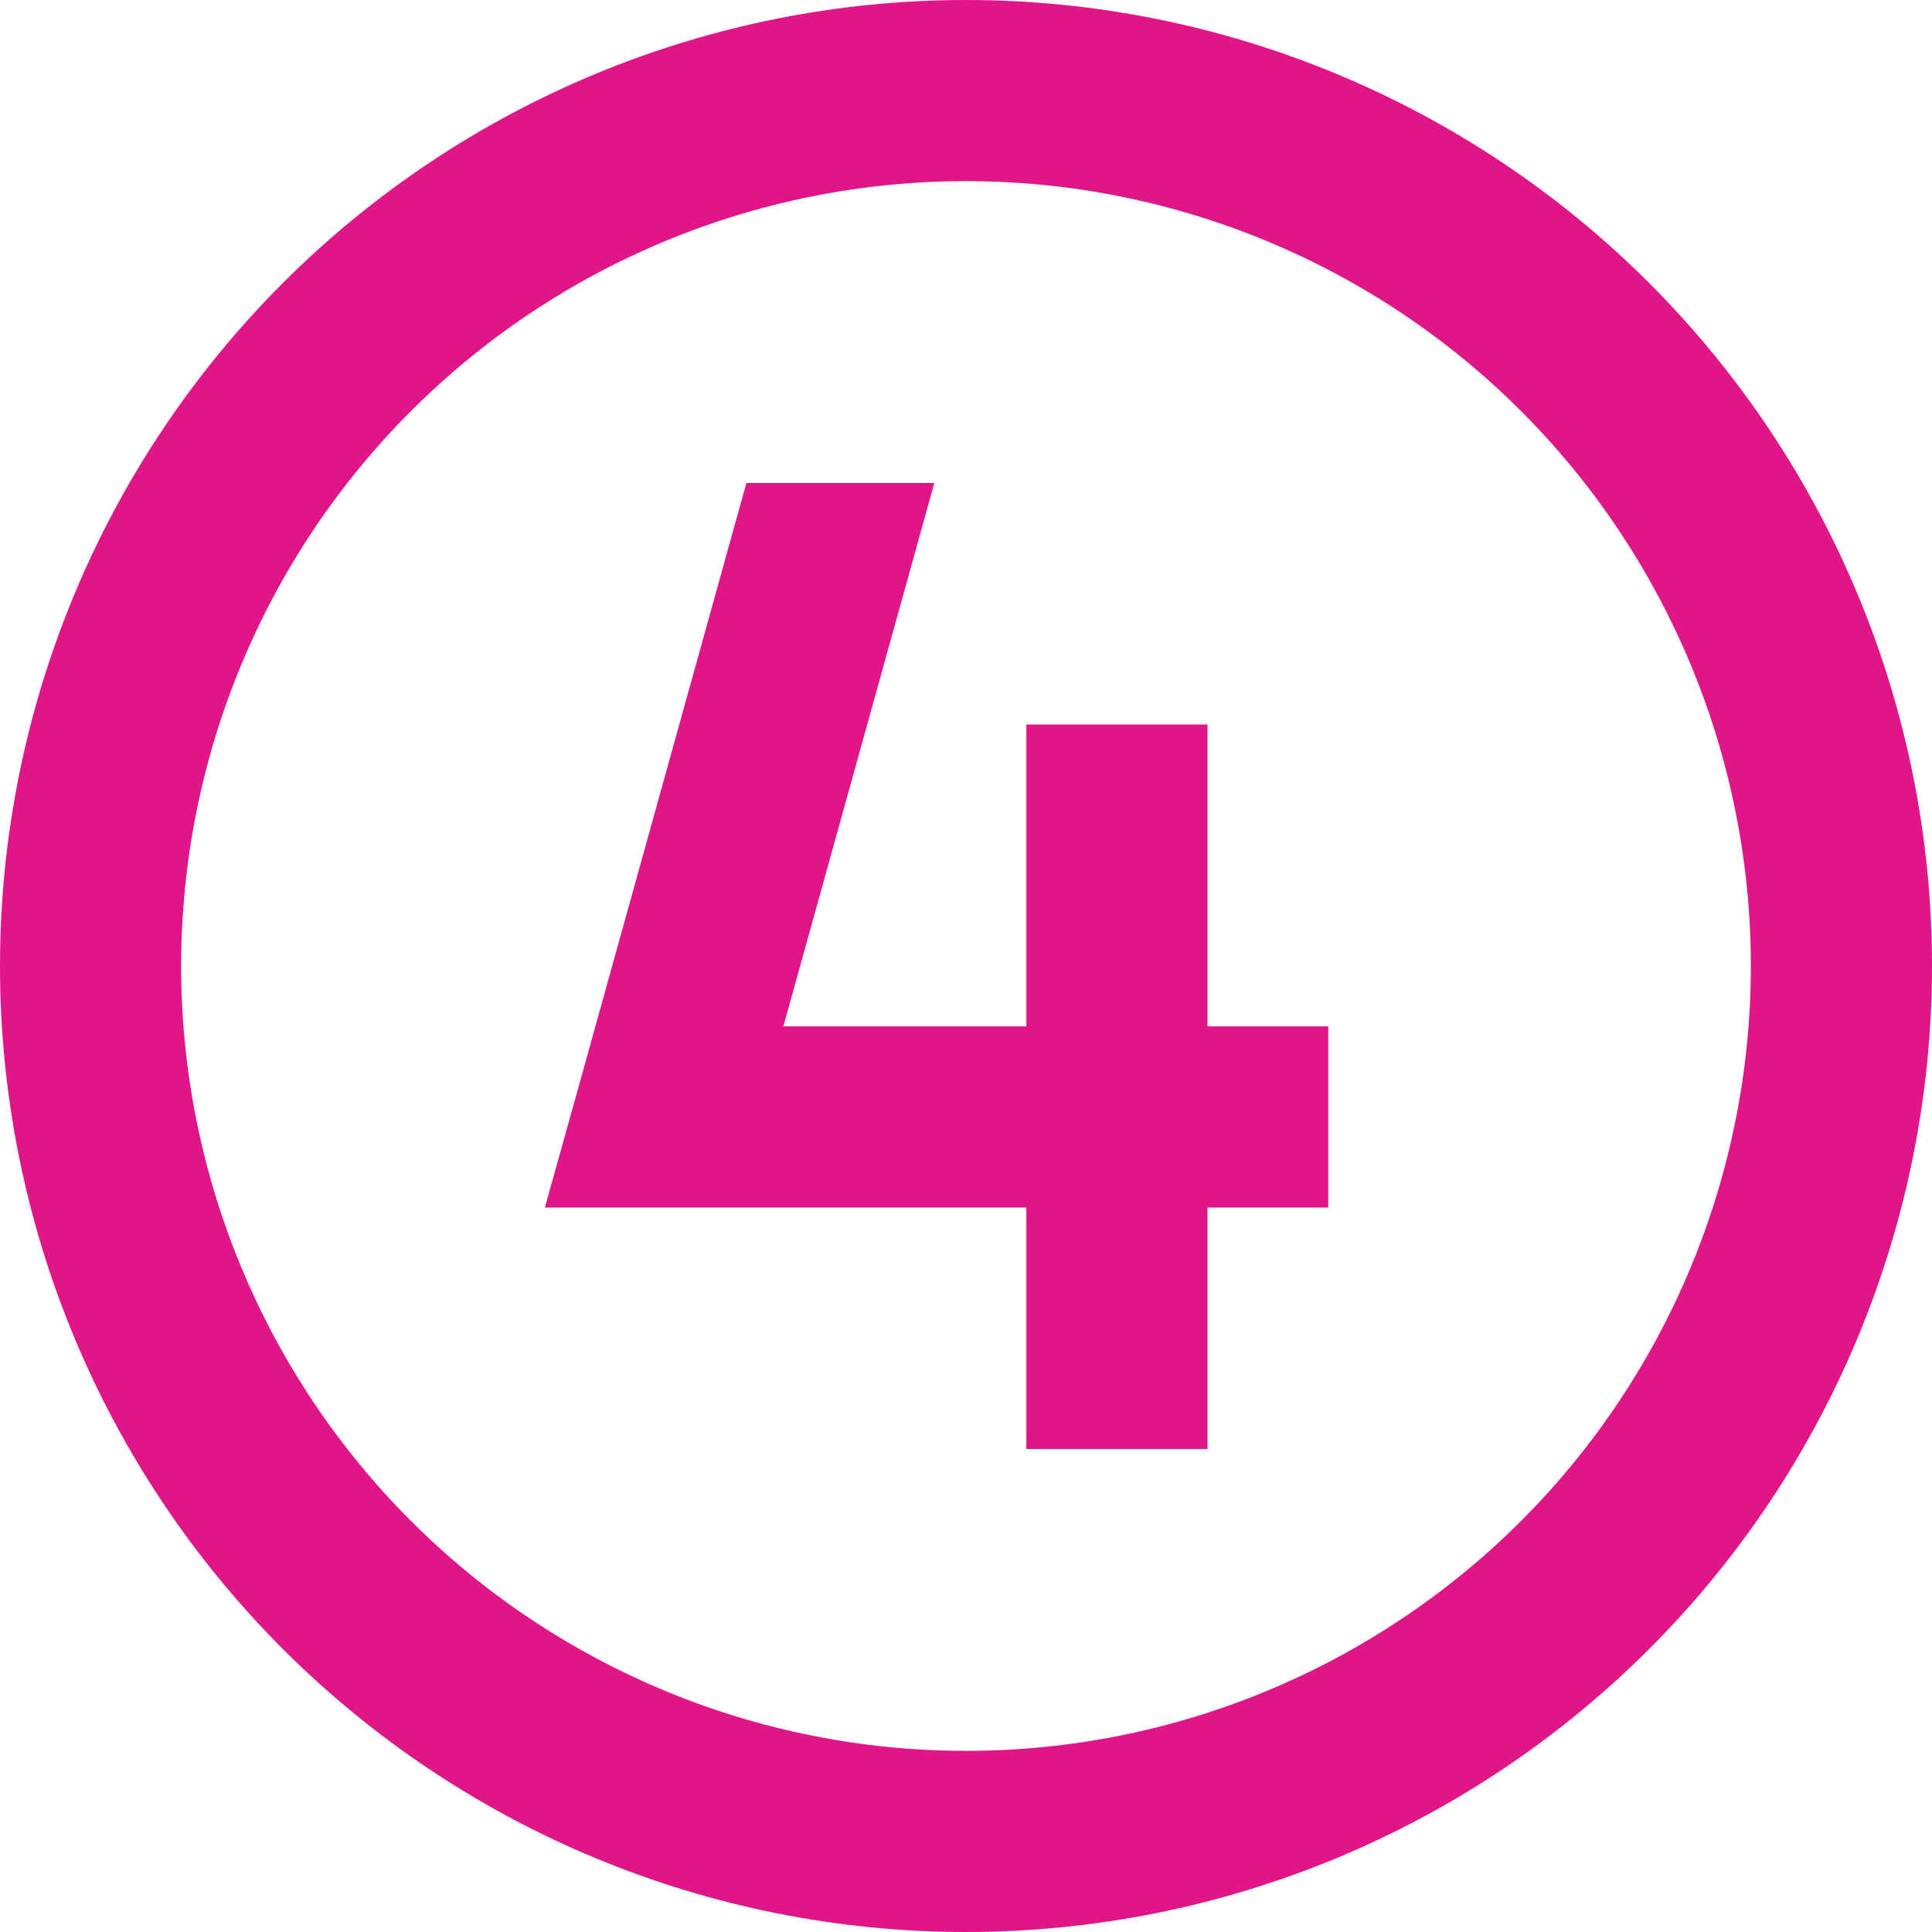 ﻿<?xml version="1.0" encoding="utf-8"?>
<svg width="45" height="45" viewBox="0 0 45 45" fill="none" xmlns="http://www.w3.org/2000/svg">
  <g clip-path="url(#clip0_819_17790)">
    <path d="M40.781 22.5C40.781 17.651 38.855 13.002 35.427 9.573C31.998 6.145 27.349 4.219 22.5 4.219C17.651 4.219 13.002 6.145 9.573 9.573C6.145 13.002 4.219 17.651 4.219 22.5C4.219 27.349 6.145 31.998 9.573 35.427C13.002 38.855 17.651 40.781 22.5 40.781C27.349 40.781 31.998 38.855 35.427 35.427C38.855 31.998 40.781 27.349 40.781 22.5ZM0 22.5C0 16.533 2.371 10.81 6.59 6.59C10.81 2.371 16.533 0 22.5 0C28.467 0 34.19 2.371 38.41 6.59C42.63 10.81 45 16.533 45 22.5C45 28.467 42.63 34.19 38.41 38.41C34.19 42.63 28.467 45 22.5 45C16.533 45 10.81 42.63 6.59 38.41C2.371 34.19 0 28.467 0 22.5ZM28.125 16.875V18.984V23.906H28.828H30.938V28.125H28.828H28.125V31.641V33.75H23.906V31.641V28.125H15.469H12.691L13.438 25.453L17.385 11.25H21.762L18.246 23.906H23.906V18.984V16.875H28.125Z" fill="#E01588" />
  </g>
  <defs>
    <clipPath id="clip0_819_17790">
      <rect width="45" height="45" fill="white" />
    </clipPath>
  </defs>
</svg>